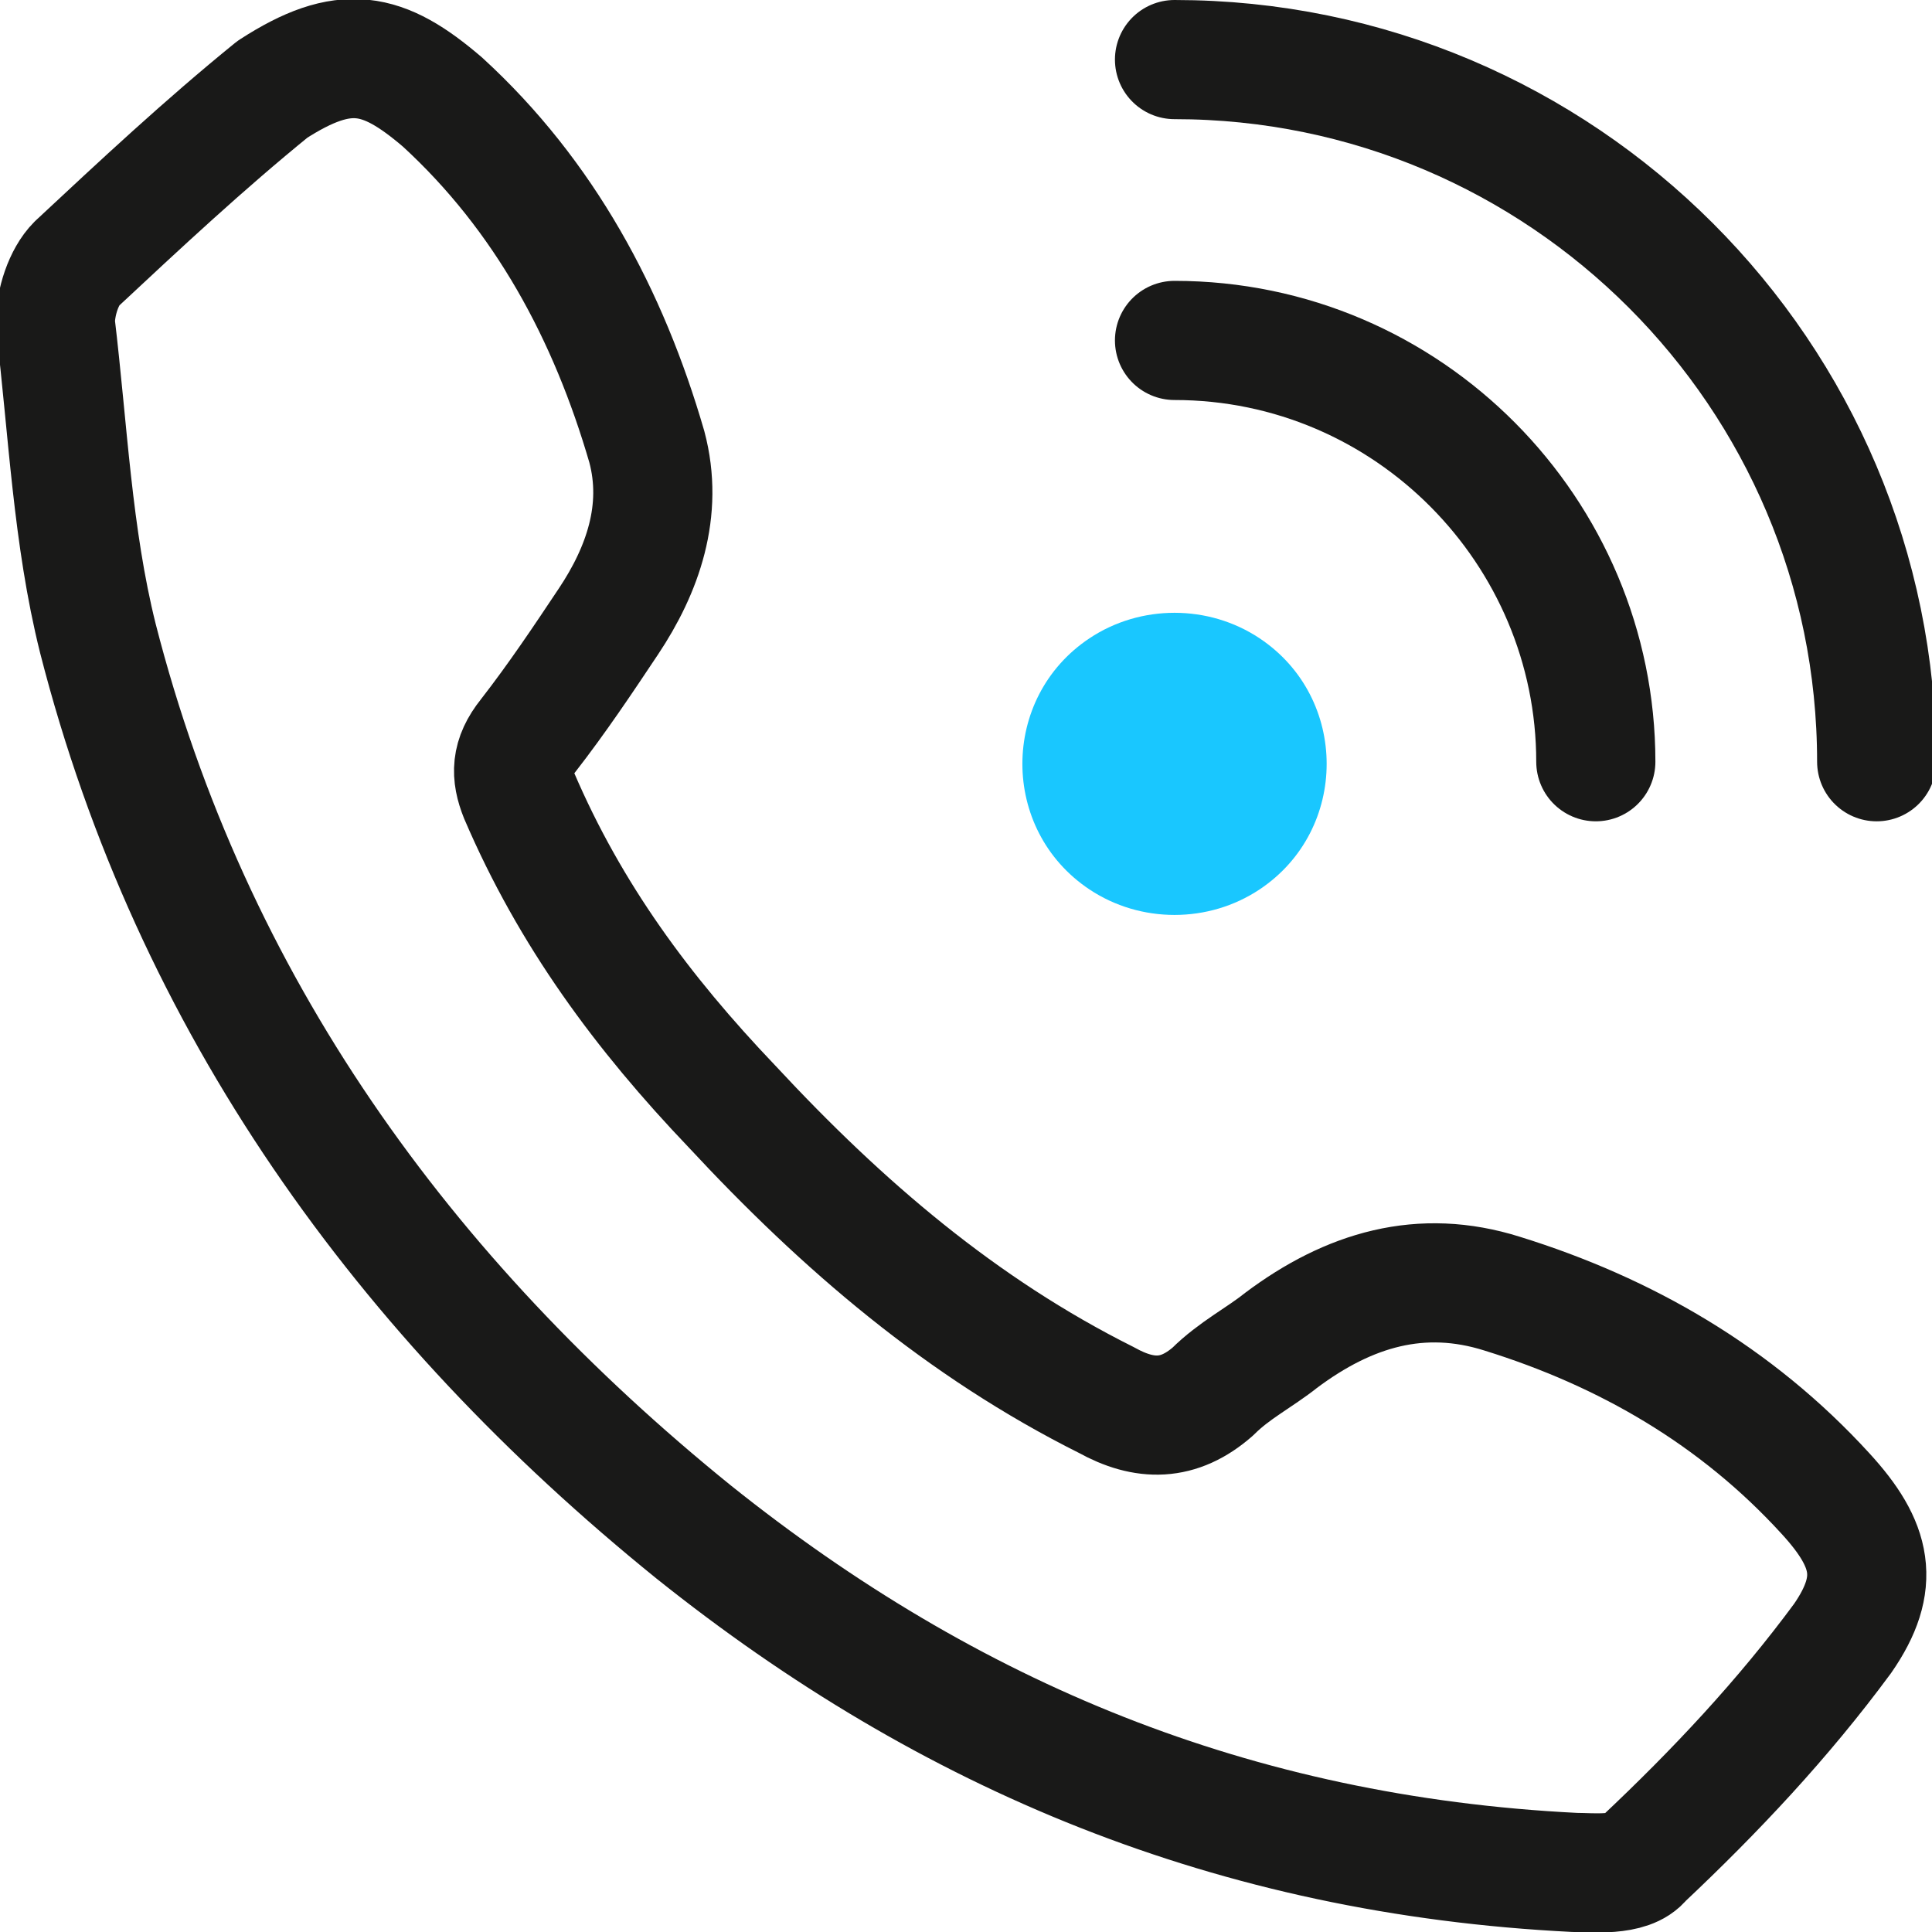 <svg id="Calque_1" xmlns="http://www.w3.org/2000/svg" viewBox="0 0 45.4 45.4"><style>.st0{fill:none;stroke:#191918;stroke-width:2.8;stroke-linecap:round;stroke-linejoin:round;stroke-miterlimit:10}.st1{fill:#19c7ff}</style><path class="st0" d="M37 44c-8-.4-14.7-3.2-20.7-8-6.8-5.5-11.8-12.4-14-21-.6-2.4-.7-4.9-1-7.4 0-.5.2-1.1.5-1.4 1.5-1.4 3-2.8 4.6-4.1 1.7-1.1 2.6-.9 4 .3 2.4 2.2 3.9 5 4.8 8.1.4 1.5-.1 2.9-.9 4.1-.6.9-1.2 1.8-1.9 2.7-.4.5-.4.9-.2 1.4 1.2 2.8 2.9 5.1 5 7.3 2.6 2.8 5.4 5.2 8.8 6.9.9.5 1.7.5 2.5-.2.5-.5 1.1-.8 1.6-1.2 1.6-1.2 3.3-1.7 5.2-1.1 2.9.9 5.5 2.4 7.6 4.7 1.1 1.2 1.3 2.1.4 3.4-1.4 1.9-3 3.6-4.7 5.2-.3.4-1.2.3-1.6.3z"/><path class="st1" d="M25.6 15c-2.1 1.4-2.1 4.5 0 5.9 1.2.8 2.8.8 4 0 2.1-1.4 2.1-4.5 0-5.9-1.2-.8-2.8-.8-4 0z"/><path class="st0" d="M27.6 8c5.5 0 9.9 4.5 9.9 9.9M27.6 1.4c9.1 0 16.5 7.4 16.5 16.5"/></svg>